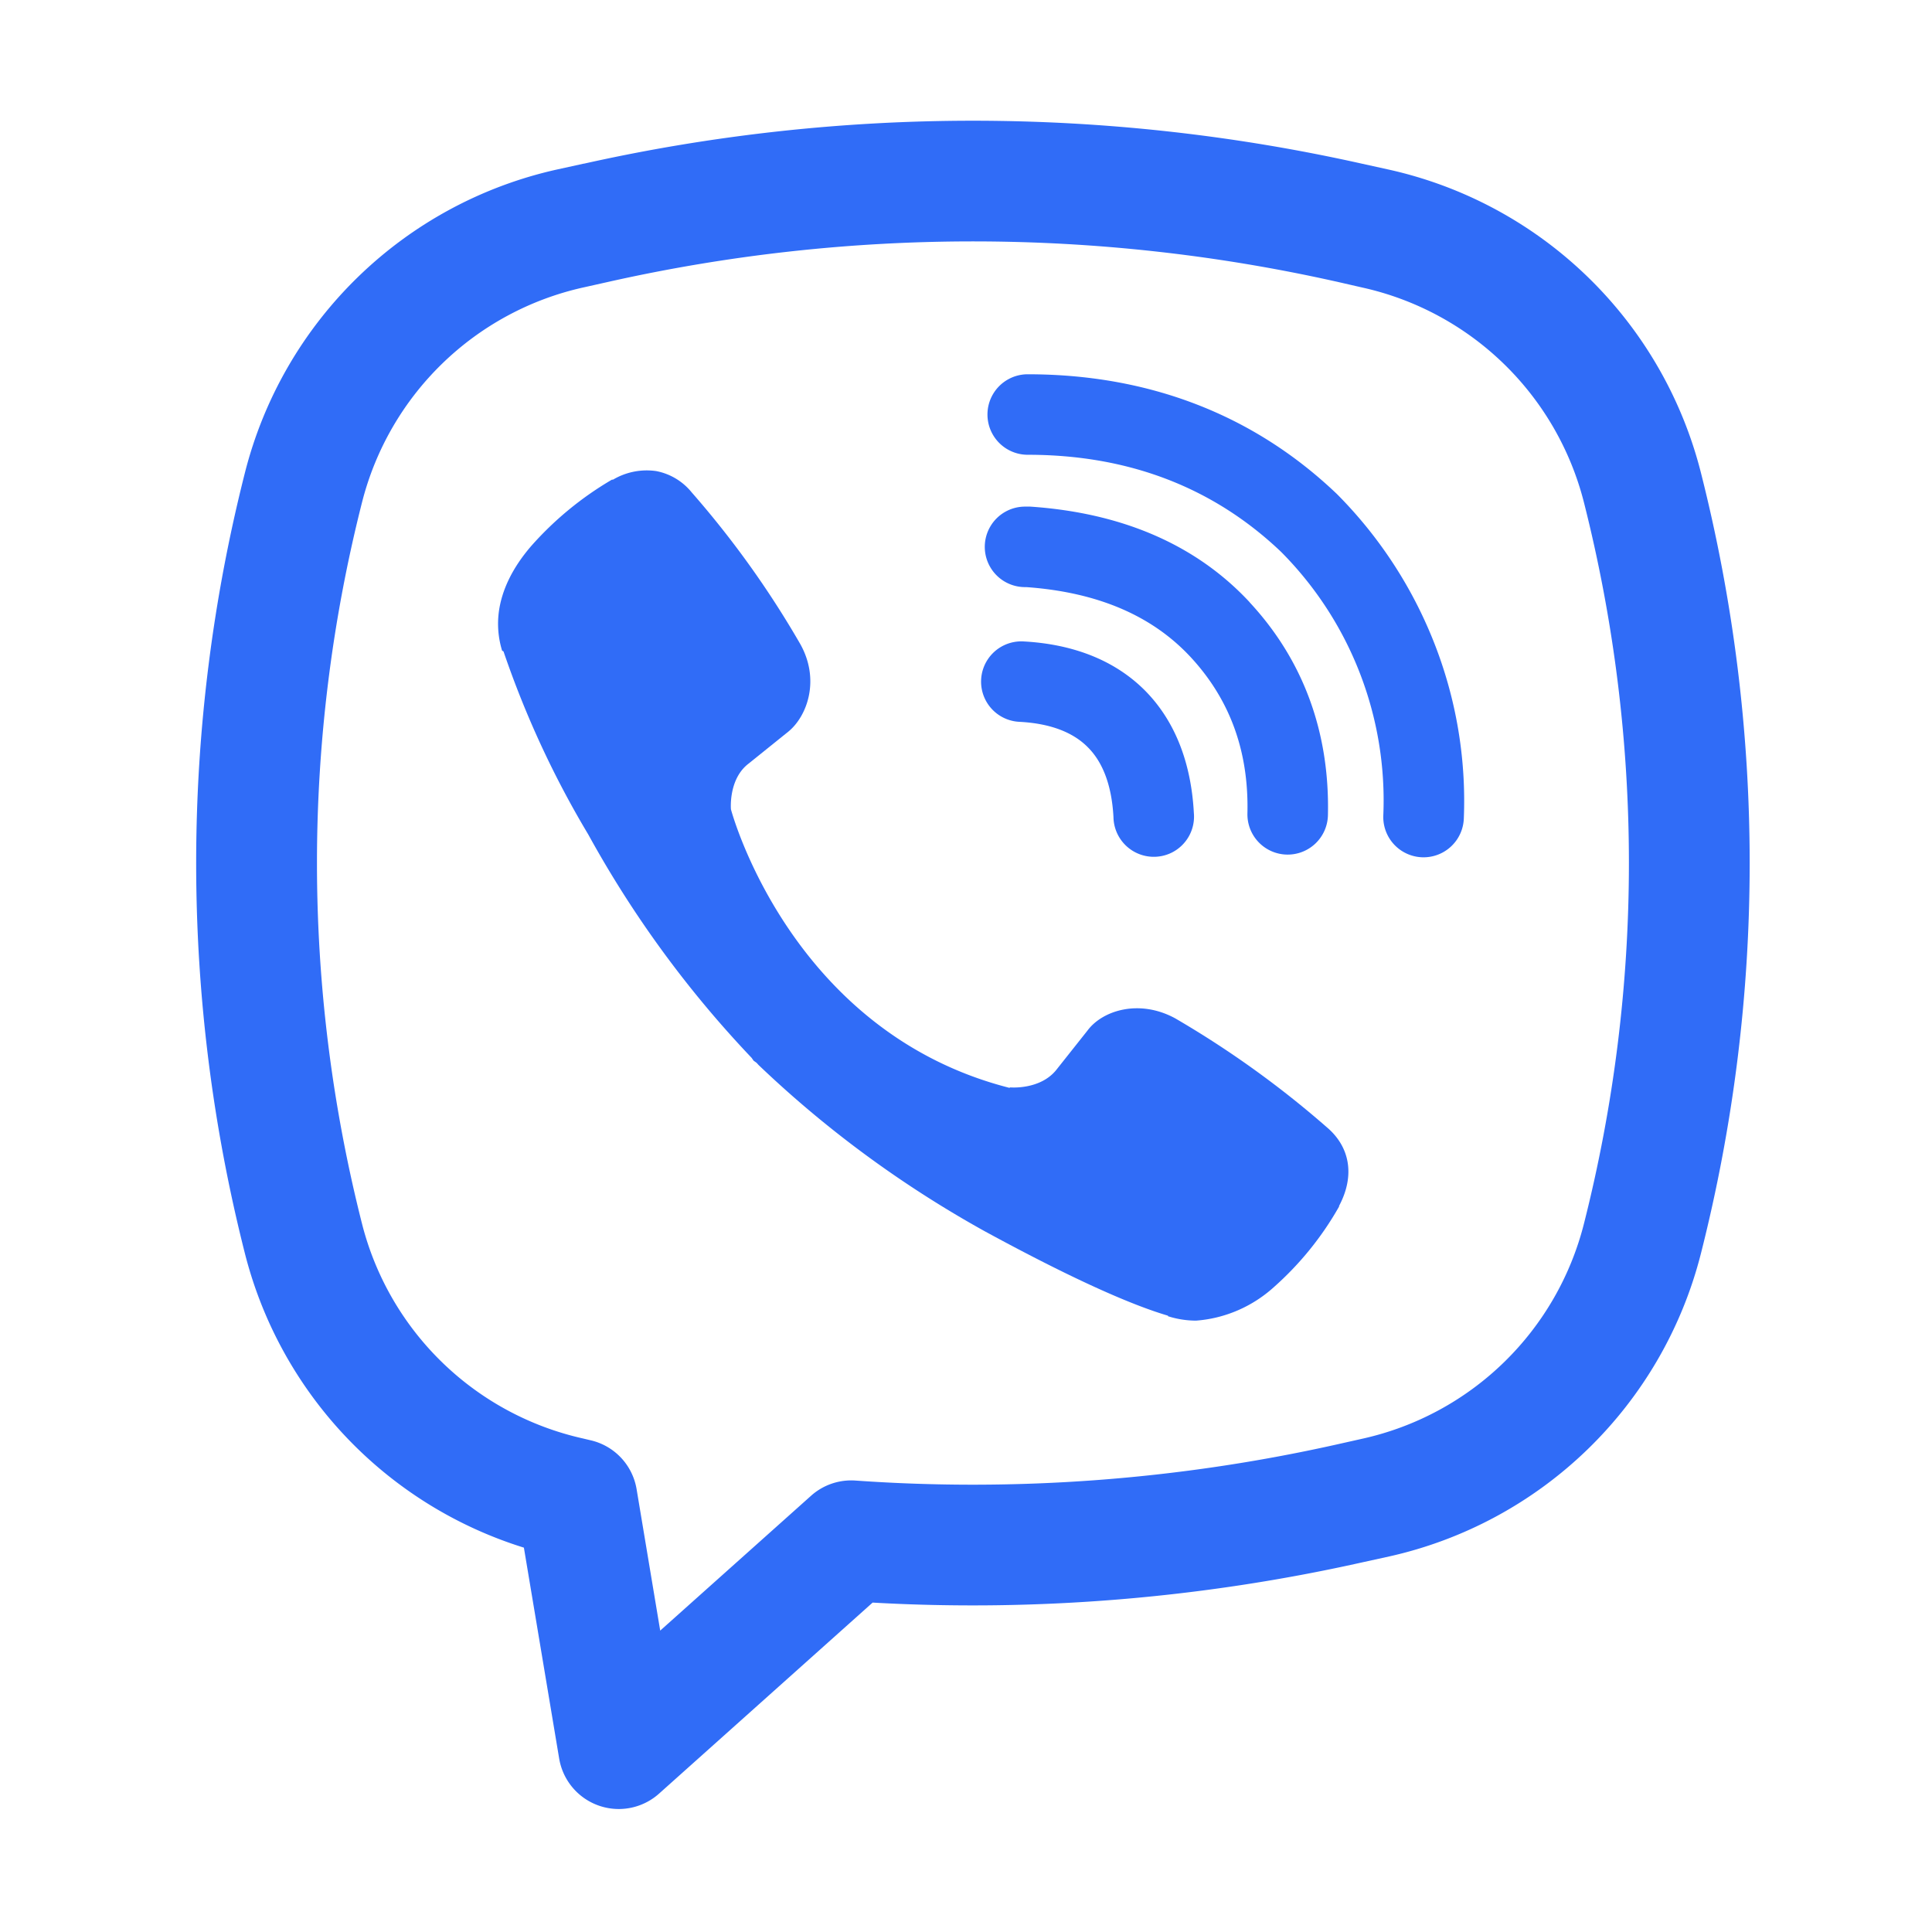 <svg width="18" height="18" viewBox="0 0 18 18" fill="none" xmlns="http://www.w3.org/2000/svg"><path d="M6.114 4.389a.617.617 0 0 0-.403.08h-.01a3.08 3.08 0 0 0-.75.616c-.18.208-.278.418-.304.62a.853.853 0 0 0 .031.357l.013.007c.203.595.467 1.167.79 1.706a10.03 10.03 0 0 0 1.522 2.081l.018.026.028.02.018.02.02.019c.628.597 1.33 1.11 2.087 1.53.867.472 1.392.694 1.708.787v.005a.866.866 0 0 0 .261.041c.269-.02.523-.13.723-.31.244-.216.45-.47.61-.753v-.006c.151-.285.1-.553-.117-.735a9.09 9.09 0 0 0-1.411-1.013c-.336-.182-.677-.072-.815.113l-.295.372c-.152.184-.426.159-.426.159l-.008.004C7.356 9.612 6.81 7.54 6.81 7.54s-.025-.282.165-.426l.369-.297c.177-.144.3-.485.11-.82a8.855 8.855 0 0 0-1.01-1.41.561.561 0 0 0-.33-.198h.001Zm3.461-.902a.375.375 0 0 0 0 .75c.949 0 1.736.31 2.36.904a3.283 3.283 0 0 1 .953 2.455.375.375 0 1 0 .75.032A4.02 4.02 0 0 0 13.366 6a4.081 4.081 0 0 0-.903-1.39l-.008-.008c-.773-.738-1.751-1.115-2.88-1.115Z" fill="#306CF7"/><path d="M9.55 4.72a.375.375 0 0 0 0 .75h.012c.684.049 1.182.277 1.53.651.358.386.544.865.53 1.457a.375.375 0 1 0 .75.018c.018-.778-.233-1.45-.73-1.985V5.61c-.507-.545-1.204-.833-2.043-.89h-.05Z" fill="#306CF7"/><path d="M9.535 5.976a.375.375 0 1 0-.039.749c.313.016.514.11.64.238.127.127.221.332.238.652a.376.376 0 0 0 .54.33.375.375 0 0 0 .209-.37c-.024-.45-.165-.847-.454-1.14-.29-.292-.686-.435-1.134-.459Z" fill="#306CF7"/><path fill-rule="evenodd" clip-rule="evenodd" d="M5.44 1.525a16.612 16.612 0 0 1 7.249 0l.254.056a3.866 3.866 0 0 1 2.904 2.823 14.788 14.788 0 0 1 0 7.275 3.866 3.866 0 0 1-2.904 2.822l-.255.056c-1.495.334-3.029.46-4.558.374l-1.99 1.78a.563.563 0 0 1-.93-.325l-.329-1.967a3.866 3.866 0 0 1-2.599-2.74 14.788 14.788 0 0 1 0-7.275A3.866 3.866 0 0 1 5.186 1.58l.255-.056Zm7.003 1.097a15.488 15.488 0 0 0-6.757 0l-.255.057A2.741 2.741 0 0 0 3.373 4.68a13.663 13.663 0 0 0 0 6.722 2.741 2.741 0 0 0 2.059 2l.067.016a.562.562 0 0 1 .432.456l.22 1.318 1.405-1.256a.561.561 0 0 1 .414-.142c1.5.106 3.007-.007 4.474-.334l.254-.057a2.741 2.741 0 0 0 2.059-2.001 13.682 13.682 0 0 0 0-6.722 2.742 2.742 0 0 0-2.06-2l-.253-.058Z" fill="#306CF7"/></svg>